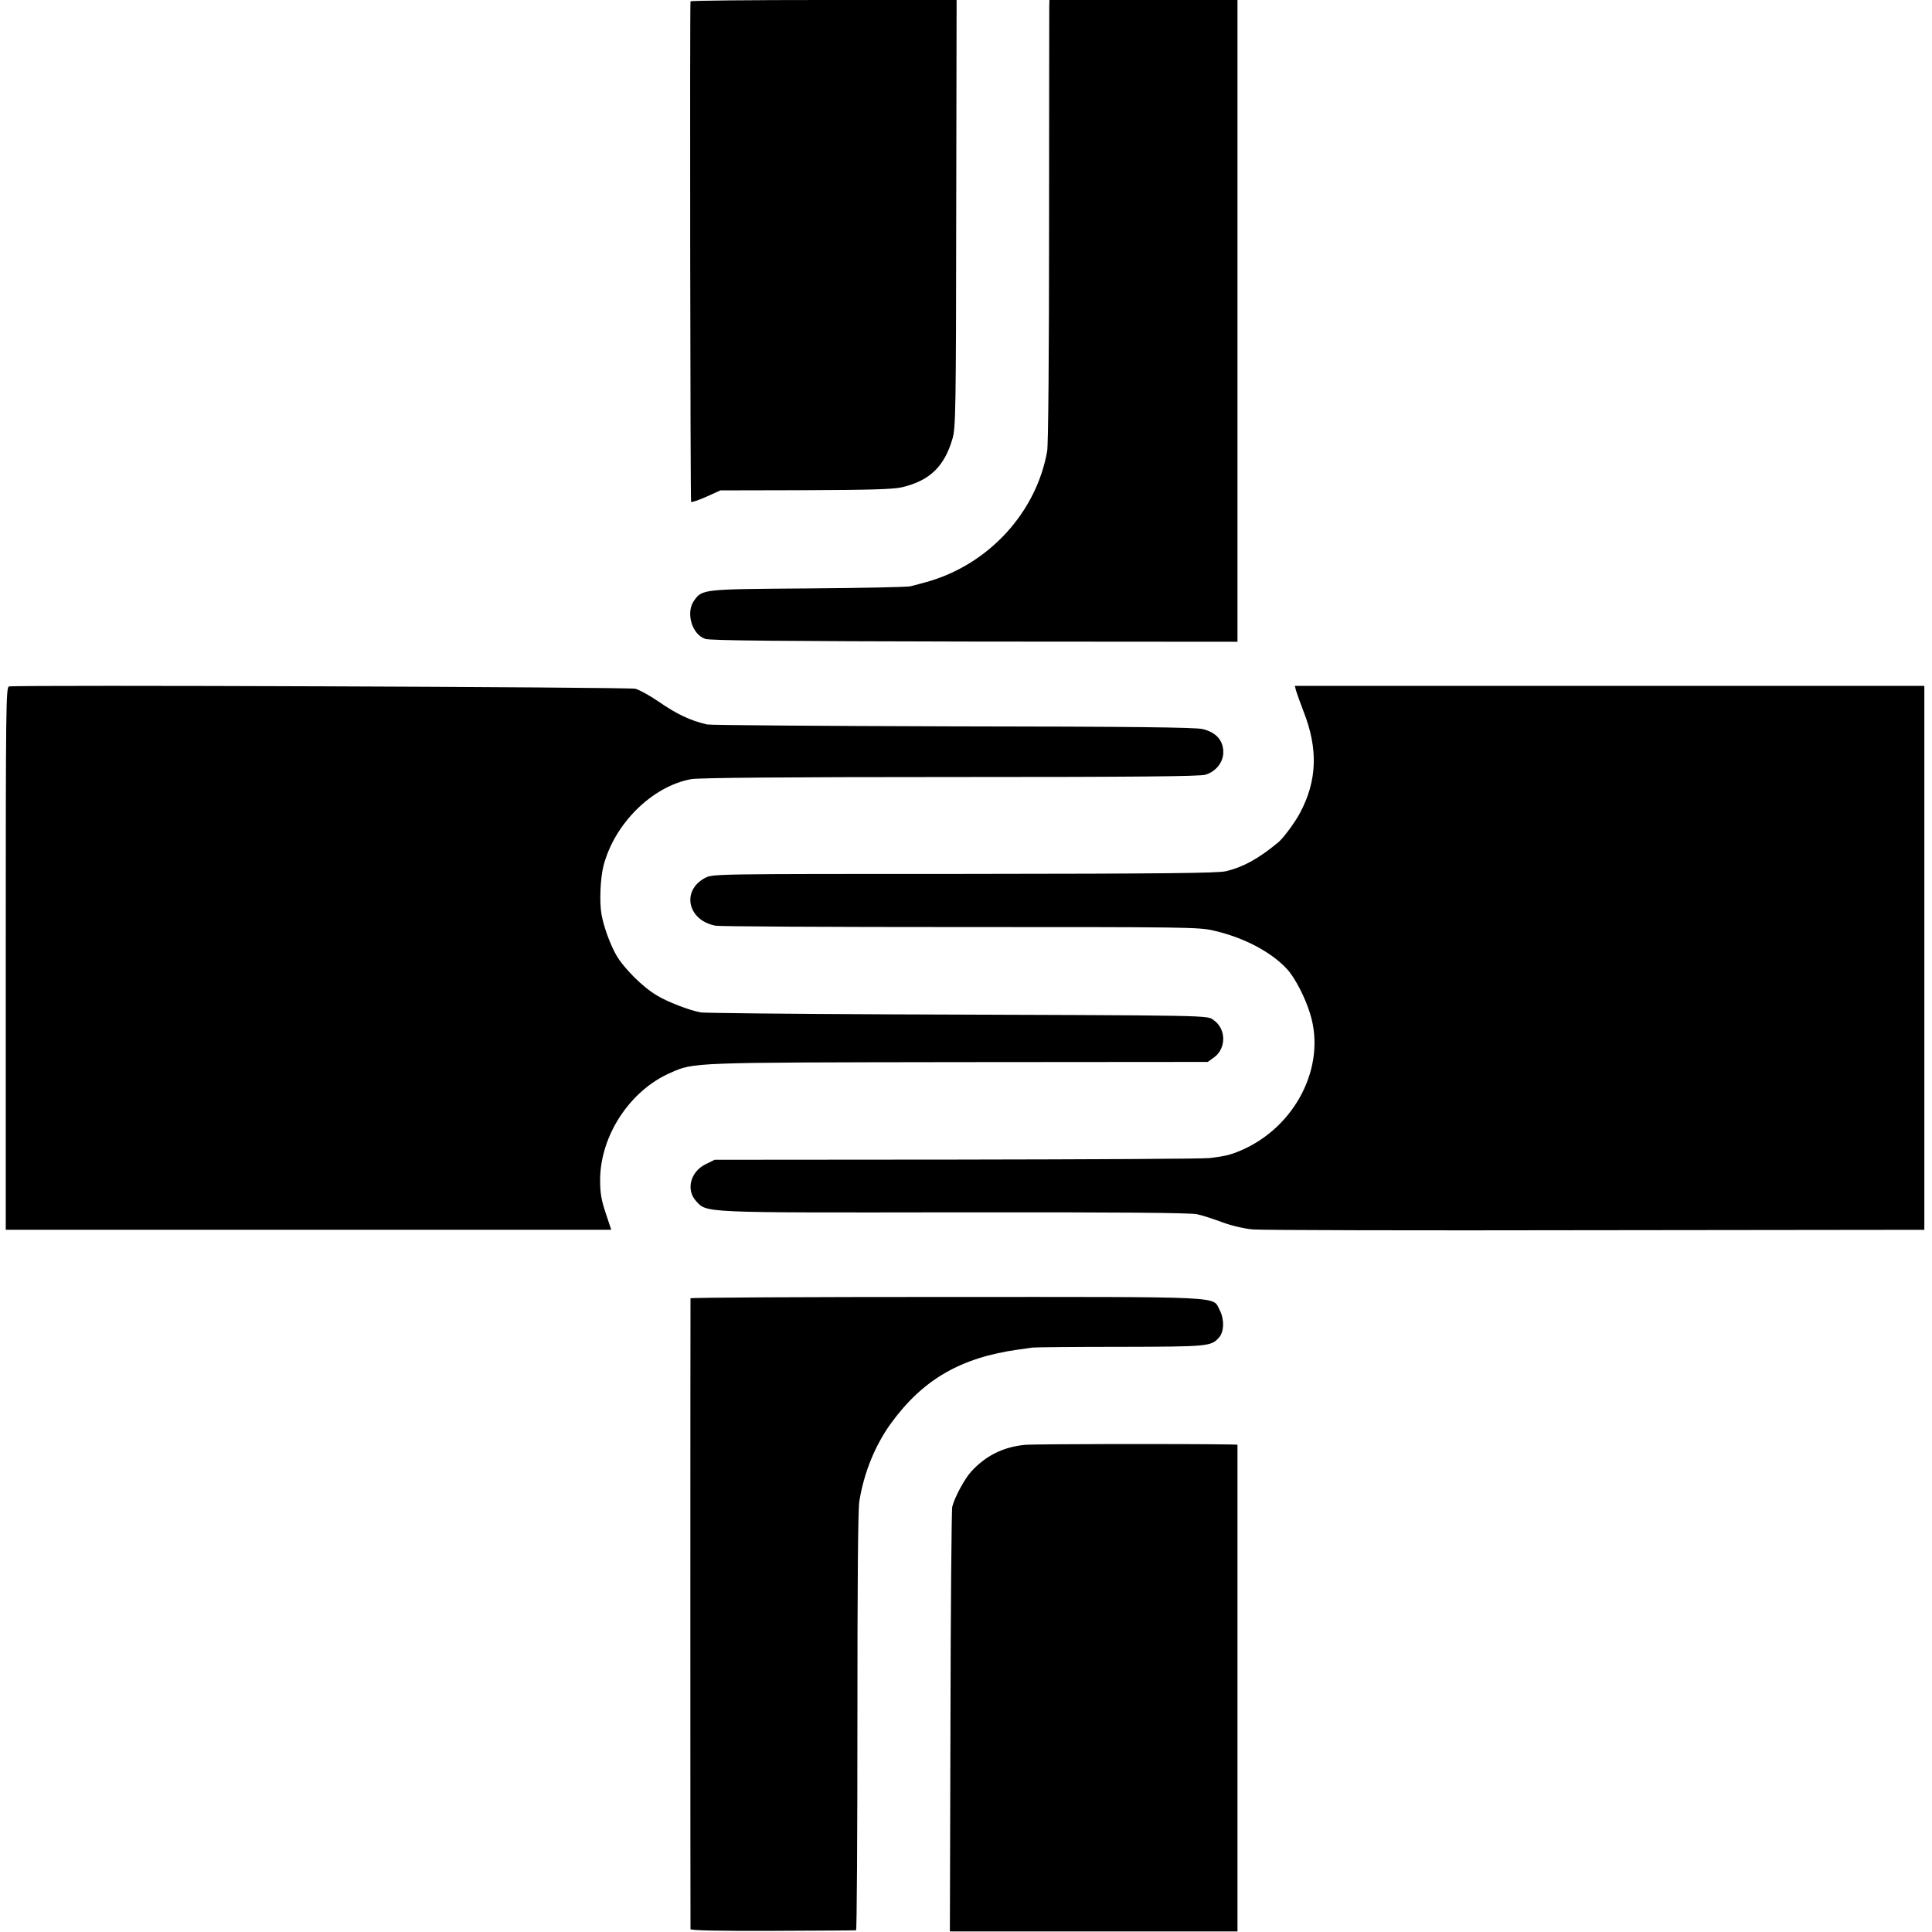 <?xml version="1.0" standalone="no"?>
<!DOCTYPE svg PUBLIC "-//W3C//DTD SVG 20010904//EN"
 "http://www.w3.org/TR/2001/REC-SVG-20010904/DTD/svg10.dtd">
<svg version="1.0" xmlns="http://www.w3.org/2000/svg"
 width="1007pt" height="1007pt" viewBox="0 0 1007 1007"
 preserveAspectRatio="xMidYMid meet">
<g transform="translate(0,1007) scale(0.1,-0.1)"
fill="#000000" stroke="none">
<path d="M3599 10063 c-4 -38 -1 -2604 3 -2609 4 -3 39 9 80 27 l73 33 445 1
c330 1 459 5 500 15 146 34 223 109 265 255 16 54 18 151 19 1172 l2 1113
-693 0 c-381 0 -693 -3 -694 -7z"/>
<path d="M5469 10038 c0 -18 -1 -536 -1 -1150 0 -658 -4 -1139 -10 -1170 -56
-316 -299 -583 -613 -677 -39 -11 -83 -23 -100 -27 -16 -4 -257 -9 -535 -11
-551 -4 -549 -4 -592 -63 -45 -62 -12 -177 58 -200 26 -9 400 -12 1404 -14
l1370 -1 0 1672 0 1673 -490 0 -490 0 -1 -32z"/>
<path d="M47 6492 c-16 -3 -17 -102 -17 -1418 l0 -1414 1578 0 1578 0 -29 87
c-23 69 -29 105 -29 172 0 231 155 467 366 559 124 55 101 54 1505 56 l1296 1
32 23 c65 46 65 148 0 194 -37 27 35 25 -1687 31 -525 2 -970 7 -988 10 -62
12 -173 55 -229 89 -73 43 -173 143 -211 210 -33 58 -66 150 -77 213 -11 65
-6 186 10 250 56 221 254 417 458 454 38 7 498 11 1349 11 956 0 1302 3 1331
12 57 17 96 69 93 124 -3 59 -41 98 -108 114 -37 9 -373 13 -1301 14 -689 2
-1265 6 -1282 10 -89 21 -157 53 -255 121 -44 30 -97 59 -118 65 -35 9 -3218
21 -3265 12z"/>
<path d="M6755 6471 c4 -14 22 -64 40 -111 76 -194 70 -359 -18 -525 -24 -47
-88 -134 -114 -155 -102 -85 -182 -129 -273 -151 -44 -10 -310 -13 -1365 -14
-1309 0 -1310 0 -1350 -21 -125 -66 -91 -222 55 -249 19 -4 593 -7 1275 -7
1186 0 1244 0 1323 -19 157 -36 300 -112 382 -202 40 -44 94 -148 119 -232 85
-274 -78 -592 -365 -713 -53 -22 -77 -28 -159 -38 -27 -4 -619 -7 -1315 -8
l-1265 -1 -47 -23 c-79 -39 -104 -133 -50 -192 57 -62 19 -61 1357 -59 827 1
1224 -2 1255 -10 25 -5 83 -24 129 -41 48 -18 116 -34 160 -38 42 -4 847 -6
1789 -4 l1712 2 0 1418 0 1417 -1640 0 -1641 0 6 -24z"/>
<path d="M3599 3303 c-1 -10 -1 -3275 0 -3288 1 -7 147 -10 429 -9 235 1 430
2 434 3 4 0 7 488 7 1084 0 743 3 1104 10 1152 24 149 82 291 164 405 168 231
365 344 666 386 25 3 57 8 71 10 14 2 220 4 459 4 460 1 474 2 515 49 27 30
28 96 3 143 -39 73 56 68 -1427 68 -732 0 -1330 -3 -1331 -7z"/>
<path d="M5340 2539 c-113 -12 -201 -56 -277 -138 -35 -38 -88 -136 -100 -186
-3 -16 -8 -521 -9 -1121 l-3 -1091 750 0 749 0 0 1269 0 1268 -32 1 c-218 4
-1036 3 -1078 -2z"/>
</g>
</svg>
